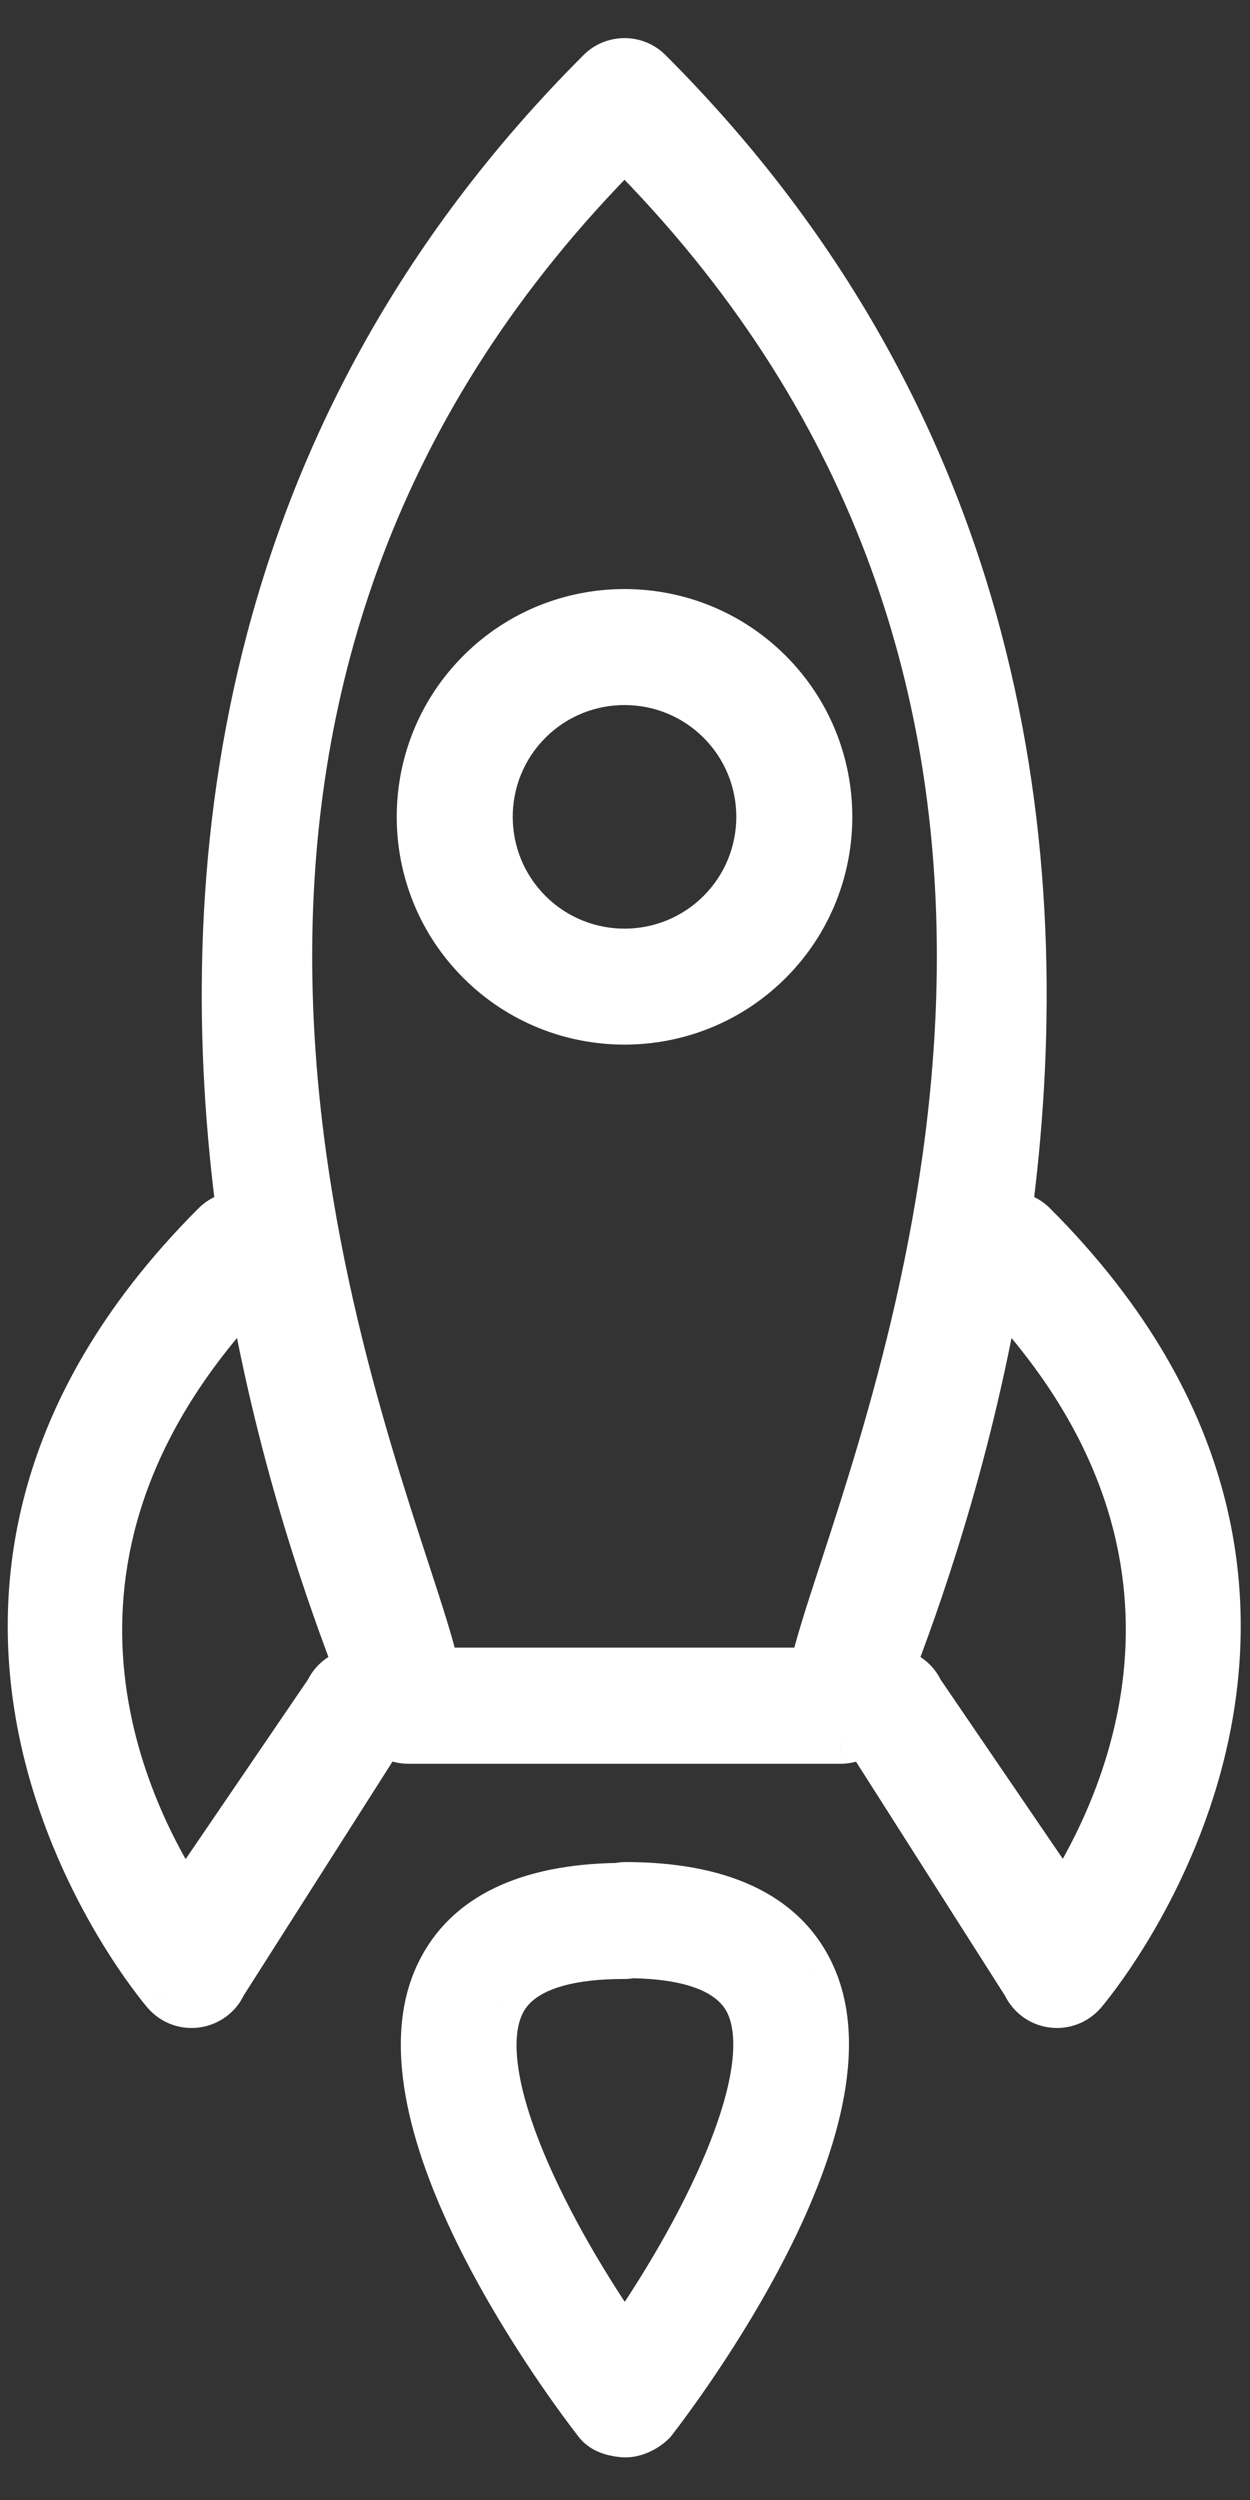 <?xml version="1.0" encoding="UTF-8"?> <svg xmlns="http://www.w3.org/2000/svg" width="26" height="52" viewBox="0 0 26 52" fill="none"><rect x="0" y="0" width="26" height="52" fill="#333333" stroke="none"/><path fill-rule="evenodd" clip-rule="evenodd" d="M17.98 35.985C17.852 36.11 17.677 36.185 17.487 36.186L8.493 36.186C8.3 36.186 8.122 36.108 7.993 35.979L4.628 41.266C4.593 41.347 4.545 41.415 4.485 41.475C4.38 41.58 4.24 41.652 4.088 41.674C3.85 41.71 3.612 41.622 3.453 41.441C3.385 41.362 -3.429 33.399 4.485 25.485C4.629 25.341 4.82 25.272 5.009 25.279C4.082 18.353 4.835 9.155 12.49 1.5C12.766 1.224 13.214 1.224 13.49 1.5C21.132 9.142 21.883 18.348 20.958 25.279C21.148 25.272 21.34 25.34 21.484 25.485C29.397 33.398 22.584 41.362 22.515 41.442C22.505 41.454 22.495 41.464 22.484 41.475C22.327 41.632 22.103 41.708 21.881 41.674C21.643 41.64 21.441 41.486 21.341 41.266L17.98 35.985ZM18.497 34.771C18.762 34.774 19.014 34.928 19.13 35.186L22.132 39.588C23.489 37.501 25.96 32.203 20.735 26.74C20.09 30.465 19.029 33.374 18.497 34.771ZM5.234 26.74C5.881 30.467 6.947 33.376 7.482 34.772C7.213 34.774 6.957 34.929 6.839 35.186L3.837 39.592C2.473 37.514 -0.012 32.223 5.234 26.74ZM9.064 34.771L16.916 34.771C17.014 34.289 17.248 33.573 17.545 32.663C19.4 26.98 23.718 13.752 12.99 3.025C2.261 13.754 6.581 26.987 8.435 32.667C8.732 33.575 8.966 34.291 9.064 34.771ZM13.565 50.365C13.421 50.509 13.186 50.624 12.983 50.613C12.78 50.6 12.556 50.542 12.432 50.382C11.939 49.748 7.657 44.094 9.152 41.038C9.717 39.881 10.966 39.274 12.86 39.249C12.909 39.238 12.958 39.231 13.006 39.231C14.971 39.231 16.262 39.832 16.843 41.02C18.34 44.077 14.058 49.729 13.565 50.365ZM10.675 41.308C10.571 41.412 10.486 41.529 10.422 41.659C9.674 43.188 11.432 46.547 12.994 48.767C14.535 46.584 16.328 43.18 15.575 41.643C15.26 41.002 14.441 40.668 13.137 40.647C13.089 40.657 13.039 40.663 12.989 40.663C11.88 40.661 11.104 40.879 10.675 41.308ZM9.992 19.988C11.645 21.641 14.335 21.641 15.988 19.988C17.641 18.335 17.641 15.645 15.988 13.992C14.335 12.339 11.645 12.339 9.992 13.992C8.339 15.645 8.339 18.335 9.992 19.988ZM10.991 18.989C9.889 17.887 9.889 16.094 10.991 14.991C12.094 13.889 13.886 13.889 14.989 14.991C16.091 16.094 16.091 17.887 14.989 18.989C13.886 20.091 12.094 20.091 10.991 18.989Z" fill="white"></path><path d="M17.487 36.186L17.487 36.686L17.49 36.686L17.487 36.186ZM17.98 35.985L18.402 35.717L18.072 35.198L17.631 35.627L17.98 35.985ZM8.493 36.186L8.493 36.686L8.493 36.686L8.493 36.186ZM7.993 35.979L8.347 35.625L7.906 35.184L7.571 35.71L7.993 35.979ZM4.628 41.266L4.206 40.998L4.185 41.032L4.169 41.068L4.628 41.266ZM4.088 41.674L4.016 41.179L4.013 41.18L4.088 41.674ZM3.453 41.441L3.077 41.77L3.078 41.771L3.453 41.441ZM5.009 25.279L4.992 25.778L5.583 25.799L5.505 25.212L5.009 25.279ZM20.958 25.279L20.463 25.212L20.384 25.8L20.977 25.778L20.958 25.279ZM22.515 41.442L22.138 41.113L22.131 41.122L22.515 41.442ZM21.881 41.674L21.957 41.18L21.952 41.179L21.881 41.674ZM21.341 41.266L21.797 41.059L21.782 41.028L21.763 40.998L21.341 41.266ZM19.13 35.186L18.674 35.392L18.692 35.432L18.717 35.468L19.13 35.186ZM18.497 34.771L18.03 34.593L17.775 35.261L18.49 35.271L18.497 34.771ZM22.132 39.588L21.719 39.87L22.142 40.49L22.551 39.861L22.132 39.588ZM20.735 26.74L21.096 26.394L20.411 25.678L20.242 26.654L20.735 26.74ZM7.482 34.772L7.485 35.272L8.207 35.267L7.949 34.593L7.482 34.772ZM5.234 26.74L5.727 26.654L5.557 25.679L4.873 26.394L5.234 26.74ZM6.839 35.186L7.252 35.468L7.276 35.433L7.293 35.395L6.839 35.186ZM3.837 39.592L3.419 39.867L3.829 40.492L4.25 39.874L3.837 39.592ZM16.916 34.771L16.916 35.271L17.323 35.271L17.405 34.872L16.916 34.771ZM9.064 34.771L8.575 34.872L8.657 35.271L9.064 35.271L9.064 34.771ZM17.545 32.663L18.021 32.818L18.021 32.818L17.545 32.663ZM12.99 3.025L13.344 2.671L12.99 2.318L12.636 2.671L12.99 3.025ZM8.435 32.667L8.911 32.511L8.911 32.511L8.435 32.667ZM12.983 50.613L12.951 51.112L12.956 51.112L12.983 50.613ZM13.565 50.365L13.918 50.718L13.94 50.696L13.96 50.672L13.565 50.365ZM12.432 50.382L12.828 50.075L12.827 50.075L12.432 50.382ZM9.152 41.038L9.602 41.257L9.602 41.257L9.152 41.038ZM12.86 39.249L12.867 39.749L12.919 39.748L12.97 39.736L12.86 39.249ZM16.843 41.02L16.393 41.24L16.394 41.24L16.843 41.02ZM10.422 41.659L9.973 41.438L9.972 41.44L10.422 41.659ZM12.994 48.767L12.585 49.054L12.993 49.635L13.402 49.055L12.994 48.767ZM15.575 41.643L16.023 41.423L16.023 41.423L15.575 41.643ZM13.137 40.647L13.145 40.147L13.089 40.146L13.035 40.157L13.137 40.647ZM12.989 40.663L12.988 41.163H12.989V40.663ZM17.49 36.686C17.811 36.685 18.11 36.557 18.329 36.344L17.631 35.627C17.594 35.664 17.542 35.686 17.485 35.686L17.49 36.686ZM8.493 36.686L17.487 36.686L17.487 35.686L8.493 35.686L8.493 36.686ZM7.639 36.332C7.859 36.552 8.163 36.686 8.493 36.686L8.493 35.686C8.438 35.686 8.386 35.664 8.347 35.625L7.639 36.332ZM5.05 41.535L8.415 36.247L7.571 35.71L4.206 40.998L5.05 41.535ZM4.838 41.829C4.94 41.728 5.025 41.608 5.087 41.465L4.169 41.068C4.161 41.087 4.15 41.103 4.131 41.122L4.838 41.829ZM4.16 42.169C4.42 42.131 4.659 42.009 4.838 41.829L4.131 41.122C4.101 41.152 4.06 41.173 4.016 41.179L4.16 42.169ZM3.078 41.771C3.348 42.079 3.755 42.23 4.163 42.169L4.013 41.18C3.946 41.19 3.877 41.166 3.829 41.111L3.078 41.771ZM4.131 25.131C0.038 29.225 -0.27 33.379 0.489 36.519C1.24 39.622 3.02 41.705 3.077 41.77L3.83 41.112C3.831 41.113 3.726 40.991 3.556 40.761C3.387 40.532 3.155 40.197 2.902 39.772C2.395 38.921 1.808 37.717 1.461 36.284C0.775 33.444 1.018 29.659 4.838 25.839L4.131 25.131ZM5.027 24.779C4.705 24.768 4.378 24.885 4.131 25.131L4.838 25.839C4.88 25.797 4.935 25.776 4.992 25.778L5.027 24.779ZM12.137 1.146C4.332 8.95 3.575 18.33 4.514 25.345L5.505 25.212C4.59 18.377 5.338 9.359 12.844 1.853L12.137 1.146ZM13.843 1.146C13.372 0.675 12.608 0.675 12.137 1.146L12.844 1.853C12.924 1.773 13.056 1.773 13.136 1.853L13.843 1.146ZM21.454 25.345C22.391 18.325 21.635 8.938 13.843 1.146L13.136 1.853C20.629 9.346 21.376 18.37 20.463 25.212L21.454 25.345ZM21.838 25.131C21.591 24.884 21.262 24.767 20.94 24.779L20.977 25.778C21.033 25.776 21.088 25.797 21.131 25.839L21.838 25.131ZM22.891 41.772C22.949 41.705 24.729 39.622 25.479 36.519C26.238 33.378 25.931 29.225 21.838 25.131L21.131 25.839C24.951 29.659 25.194 33.444 24.507 36.284C24.16 37.717 23.573 38.921 23.066 39.772C22.813 40.197 22.582 40.532 22.413 40.762C22.243 40.992 22.137 41.114 22.138 41.113L22.891 41.772ZM22.837 41.829C22.846 41.82 22.872 41.794 22.899 41.762L22.131 41.122C22.134 41.117 22.137 41.114 22.138 41.114C22.138 41.114 22.137 41.114 22.136 41.116C22.135 41.117 22.133 41.119 22.13 41.122L22.837 41.829ZM21.805 42.168C22.188 42.227 22.57 42.096 22.837 41.829L22.13 41.122C22.083 41.168 22.018 41.189 21.957 41.18L21.805 42.168ZM20.886 41.473C21.055 41.845 21.4 42.11 21.81 42.169L21.952 41.179C21.887 41.17 21.827 41.128 21.797 41.059L20.886 41.473ZM17.558 36.254L20.919 41.535L21.763 40.998L18.402 35.717L17.558 36.254ZM19.586 34.98C19.387 34.539 18.956 34.277 18.504 34.271L18.49 35.271C18.568 35.272 18.64 35.317 18.674 35.392L19.586 34.98ZM22.545 39.307L19.543 34.904L18.717 35.468L21.719 39.87L22.545 39.307ZM20.373 27.085C22.892 29.718 23.528 32.273 23.402 34.4C23.275 36.549 22.366 38.311 21.713 39.316L22.551 39.861C23.255 38.779 24.259 36.847 24.401 34.459C24.543 32.05 23.803 29.224 21.096 26.394L20.373 27.085ZM18.964 34.949C19.501 33.54 20.575 30.597 21.227 26.825L20.242 26.654C19.605 30.334 18.557 33.208 18.03 34.593L18.964 34.949ZM7.949 34.593C7.419 33.21 6.366 30.335 5.727 26.654L4.742 26.826C5.397 30.599 6.476 33.543 7.015 34.951L7.949 34.593ZM7.293 35.395C7.327 35.321 7.404 35.273 7.485 35.272L7.478 34.272C7.023 34.275 6.586 34.538 6.385 34.978L7.293 35.395ZM4.25 39.874L7.252 35.468L6.426 34.905L3.424 39.311L4.25 39.874ZM4.873 26.394C2.156 29.234 1.413 32.063 1.558 34.473C1.701 36.861 2.712 38.788 3.419 39.867L4.255 39.318C3.599 38.318 2.685 36.561 2.556 34.413C2.429 32.287 3.066 29.729 5.595 27.086L4.873 26.394ZM16.916 34.271L9.064 34.271L9.064 35.271L16.916 35.271L16.916 34.271ZM17.07 32.508C16.777 33.404 16.532 34.154 16.426 34.671L17.405 34.872C17.497 34.425 17.719 33.742 18.021 32.818L17.07 32.508ZM12.636 3.378C23.129 13.871 18.932 26.803 17.07 32.508L18.021 32.818C19.868 27.157 24.306 13.634 13.344 2.671L12.636 3.378ZM8.911 32.511C7.049 26.81 2.85 13.872 13.344 3.378L12.636 2.671C1.672 13.636 6.113 27.164 7.96 32.822L8.911 32.511ZM9.554 34.671C9.448 34.155 9.203 33.406 8.911 32.511L7.96 32.822C8.261 33.745 8.483 34.426 8.575 34.872L9.554 34.671ZM12.956 51.112C13.337 51.133 13.703 50.934 13.918 50.718L13.211 50.011C13.185 50.037 13.142 50.068 13.093 50.09C13.07 50.1 13.049 50.107 13.033 50.11C13.017 50.114 13.009 50.113 13.01 50.113L12.956 51.112ZM12.037 50.688C12.299 51.026 12.714 51.096 12.951 51.112L13.015 50.114C12.946 50.109 12.89 50.098 12.853 50.084C12.816 50.07 12.817 50.062 12.828 50.075L12.037 50.688ZM8.703 40.818C8.261 41.721 8.265 42.774 8.475 43.798C8.686 44.828 9.117 45.885 9.6 46.843C10.567 48.761 11.784 50.362 12.038 50.689L12.827 50.075C12.588 49.767 11.417 48.225 10.493 46.393C10.031 45.476 9.641 44.507 9.455 43.597C9.267 42.682 9.296 41.882 9.602 41.257L8.703 40.818ZM12.854 38.749C10.869 38.775 9.386 39.419 8.703 40.818L9.602 41.257C10.048 40.343 11.064 39.772 12.867 39.749L12.854 38.749ZM13.006 38.731C12.911 38.731 12.823 38.744 12.751 38.761L12.97 39.736C12.982 39.734 12.991 39.732 12.997 39.731C13.004 39.731 13.006 39.731 13.006 39.731V38.731ZM17.292 40.801C16.59 39.364 15.057 38.731 13.006 38.731V39.731C14.885 39.731 15.934 40.301 16.393 41.24L17.292 40.801ZM13.96 50.672C14.213 50.345 15.43 48.743 16.397 46.825C16.88 45.867 17.311 44.81 17.521 43.781C17.731 42.757 17.734 41.704 17.292 40.801L16.394 41.24C16.7 41.865 16.729 42.665 16.542 43.58C16.355 44.49 15.966 45.459 15.504 46.375C14.58 48.207 13.41 49.749 13.17 50.058L13.96 50.672ZM10.87 41.88C10.909 41.802 10.961 41.729 11.028 41.662L10.321 40.955C10.18 41.096 10.062 41.257 9.973 41.438L10.87 41.88ZM13.403 48.479C12.636 47.389 11.827 46.027 11.304 44.763C11.042 44.13 10.859 43.539 10.783 43.029C10.706 42.511 10.747 42.131 10.871 41.879L9.972 41.44C9.722 41.951 9.703 42.565 9.794 43.176C9.886 43.795 10.1 44.469 10.38 45.145C10.939 46.497 11.79 47.925 12.585 49.054L13.403 48.479ZM15.126 41.863C15.25 42.117 15.291 42.5 15.212 43.023C15.134 43.538 14.947 44.134 14.683 44.771C14.155 46.043 13.342 47.407 12.586 48.478L13.402 49.055C14.187 47.944 15.042 46.514 15.607 45.155C15.889 44.475 16.106 43.796 16.2 43.173C16.294 42.557 16.276 41.938 16.023 41.423L15.126 41.863ZM13.129 41.147C14.403 41.167 14.946 41.497 15.126 41.864L16.023 41.423C15.574 40.508 14.479 40.168 13.145 40.147L13.129 41.147ZM12.989 41.163C13.079 41.163 13.163 41.152 13.239 41.136L13.035 40.157C13.015 40.161 13 40.163 12.989 40.163V41.163ZM11.028 41.662C11.312 41.378 11.914 41.161 12.988 41.163L12.99 40.163C11.846 40.161 10.897 40.379 10.321 40.955L11.028 41.662ZM15.635 19.635C14.177 21.093 11.803 21.093 10.345 19.635L9.638 20.342C11.486 22.19 14.493 22.19 16.342 20.342L15.635 19.635ZM15.635 14.346C17.092 15.803 17.092 18.177 15.635 19.635L16.342 20.342C18.19 18.494 18.19 15.487 16.342 13.639L15.635 14.346ZM10.345 14.346C11.803 12.888 14.177 12.888 15.635 14.346L16.342 13.639C14.493 11.79 11.486 11.79 9.638 13.639L10.345 14.346ZM10.345 19.635C8.888 18.177 8.888 15.803 10.345 14.346L9.638 13.639C7.79 15.487 7.79 18.494 9.638 20.342L10.345 19.635ZM10.638 14.638C9.34 15.935 9.34 18.045 10.638 19.343L11.345 18.635C10.438 17.728 10.438 16.252 11.345 15.345L10.638 14.638ZM15.342 14.638C14.045 13.34 11.935 13.34 10.638 14.638L11.345 15.345C12.252 14.438 13.728 14.438 14.635 15.345L15.342 14.638ZM15.342 19.343C16.64 18.045 16.64 15.935 15.342 14.638L14.635 15.345C15.542 16.252 15.542 17.728 14.635 18.635L15.342 19.343ZM10.638 19.343C11.935 20.64 14.045 20.64 15.342 19.343L14.635 18.635C13.728 19.543 12.252 19.543 11.345 18.635L10.638 19.343Z" fill="white"></path></svg> 